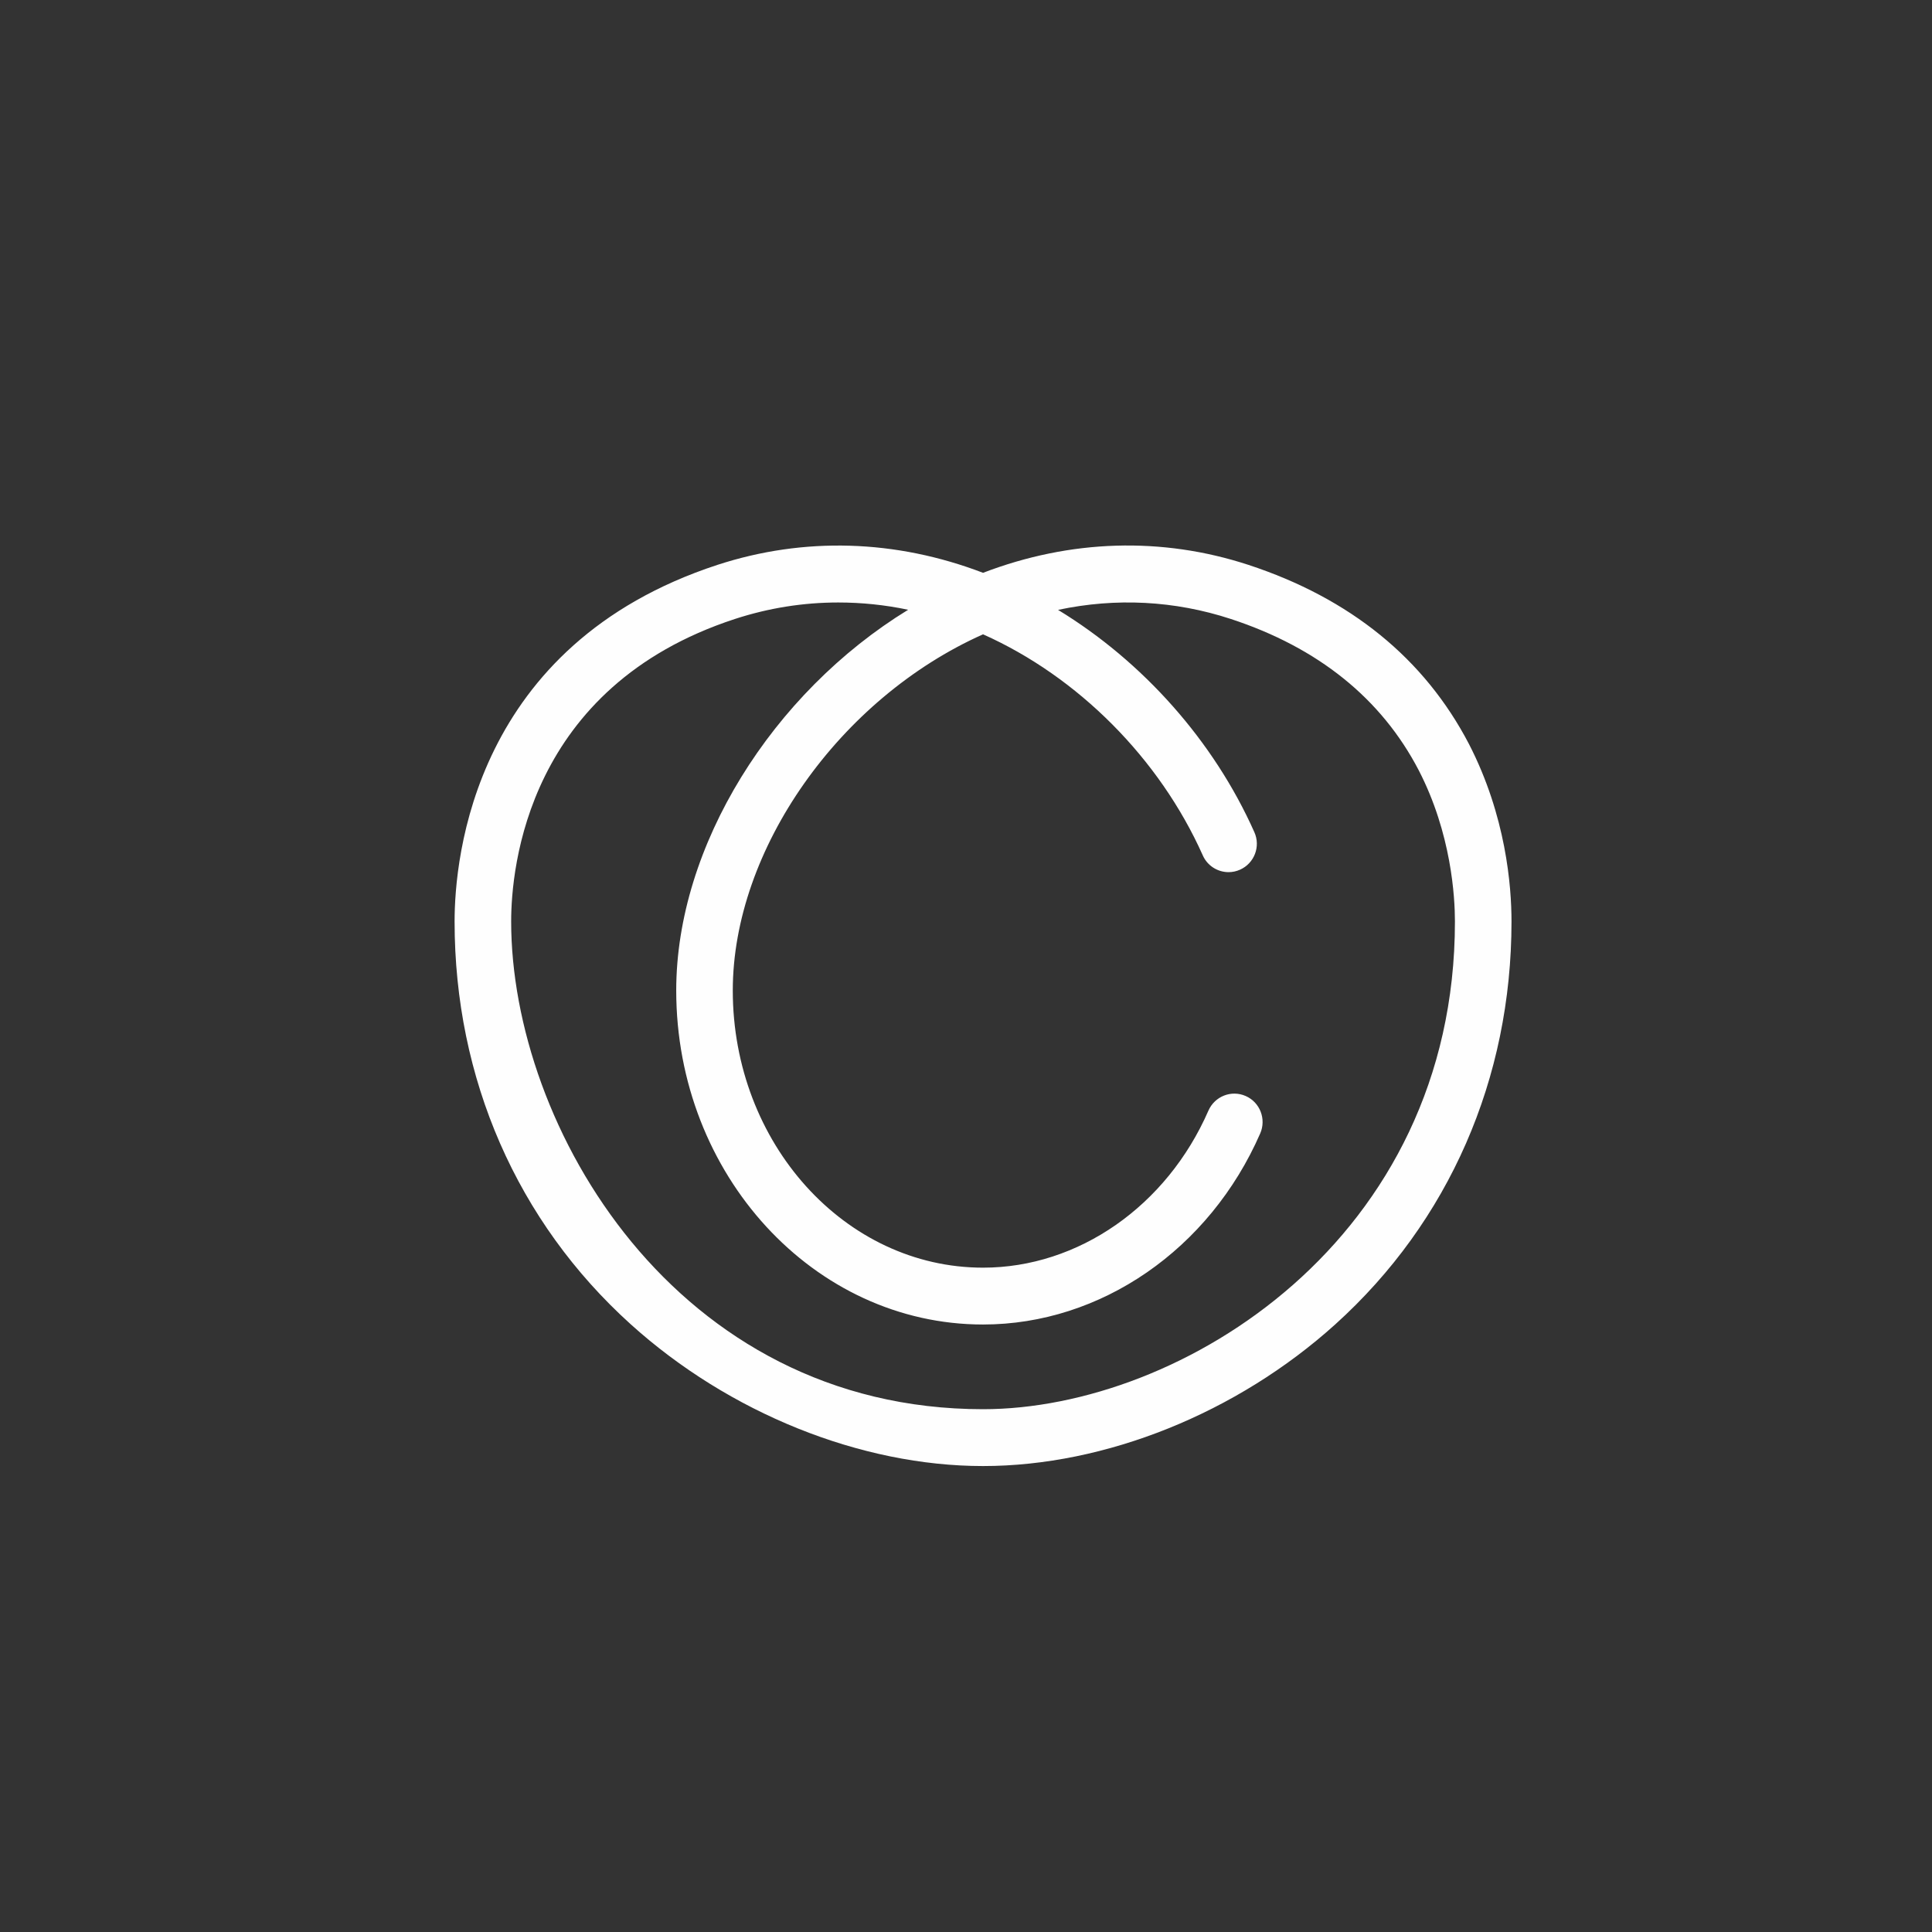 <?xml version="1.0" encoding="UTF-8"?>
<svg width="170px" height="170px" viewBox="0 0 170 170" version="1.1" xmlns="http://www.w3.org/2000/svg" xmlns:xlink="http://www.w3.org/1999/xlink">
    <rect x="0" y="0" width="170" height="170" fill="#333333" stroke="none"/>
    <!-- Generator: Sketch 51 (57462) - http://www.bohemiancoding.com/sketch -->
    <title>Logos/White-Dark-Beeldmerk</title>
    <desc>Created with Sketch.</desc>
    <defs></defs>
    <g id="Logos/White-Dark-Beeldmerk" stroke="none" stroke-width="1" fill="none" fill-rule="evenodd">
        <g id="Group" transform="translate(40, 48)" fill="#FEFEFE">
            <path d="M46.5,75.998 C19.401,75.998 4.978,51.08 4.978,33.083 C4.978,28.352 6.401,12.436 24.668,6.464 C27.646,5.494 30.691,5.014 33.758,5.014 C35.808,5.014 37.869,5.224 39.91,5.654 C27.954,12.976 19.502,26.441 19.502,39.155 C19.502,55.361 31.617,68.546 46.5,68.546 C56.853,68.546 66.431,61.943 70.89,51.73 C71.437,50.469 70.87,48.989 69.606,48.439 C68.351,47.888 66.888,48.459 66.33,49.729 C62.667,58.122 54.882,63.544 46.5,63.544 C34.355,63.544 24.479,52.6 24.479,39.155 C24.479,26.751 33.876,13.447 46.5,7.815 C54.862,11.546 62.031,18.748 65.833,27.261 C66.241,28.192 67.157,28.742 68.102,28.742 C68.441,28.742 68.79,28.672 69.118,28.522 C70.372,27.962 70.94,26.481 70.372,25.221 C66.799,17.198 60.557,10.205 53.1,5.664 C58.187,4.583 63.354,4.844 68.302,6.464 C75.987,8.985 81.552,13.467 84.837,19.779 C87.714,25.351 88.022,30.943 88.022,33.083 C88.022,61.083 63.911,75.998 46.5,75.998 M89.257,17.468 C85.335,9.945 78.804,4.643 69.845,1.702 C62.229,-0.788 54.175,-0.538 46.5,2.403 C38.814,-0.538 30.751,-0.778 23.135,1.702 C1.672,8.725 0,27.491 0,33.083 C0,46.908 5.504,59.503 15.499,68.526 C24.151,76.338 35.738,81 46.5,81 C57.262,81 68.849,76.338 77.501,68.526 C87.495,59.503 93,46.908 93,33.083 C93,29.962 92.512,23.79 89.257,17.468" id="Fill-17"></path>
        </g>
    </g>
</svg>